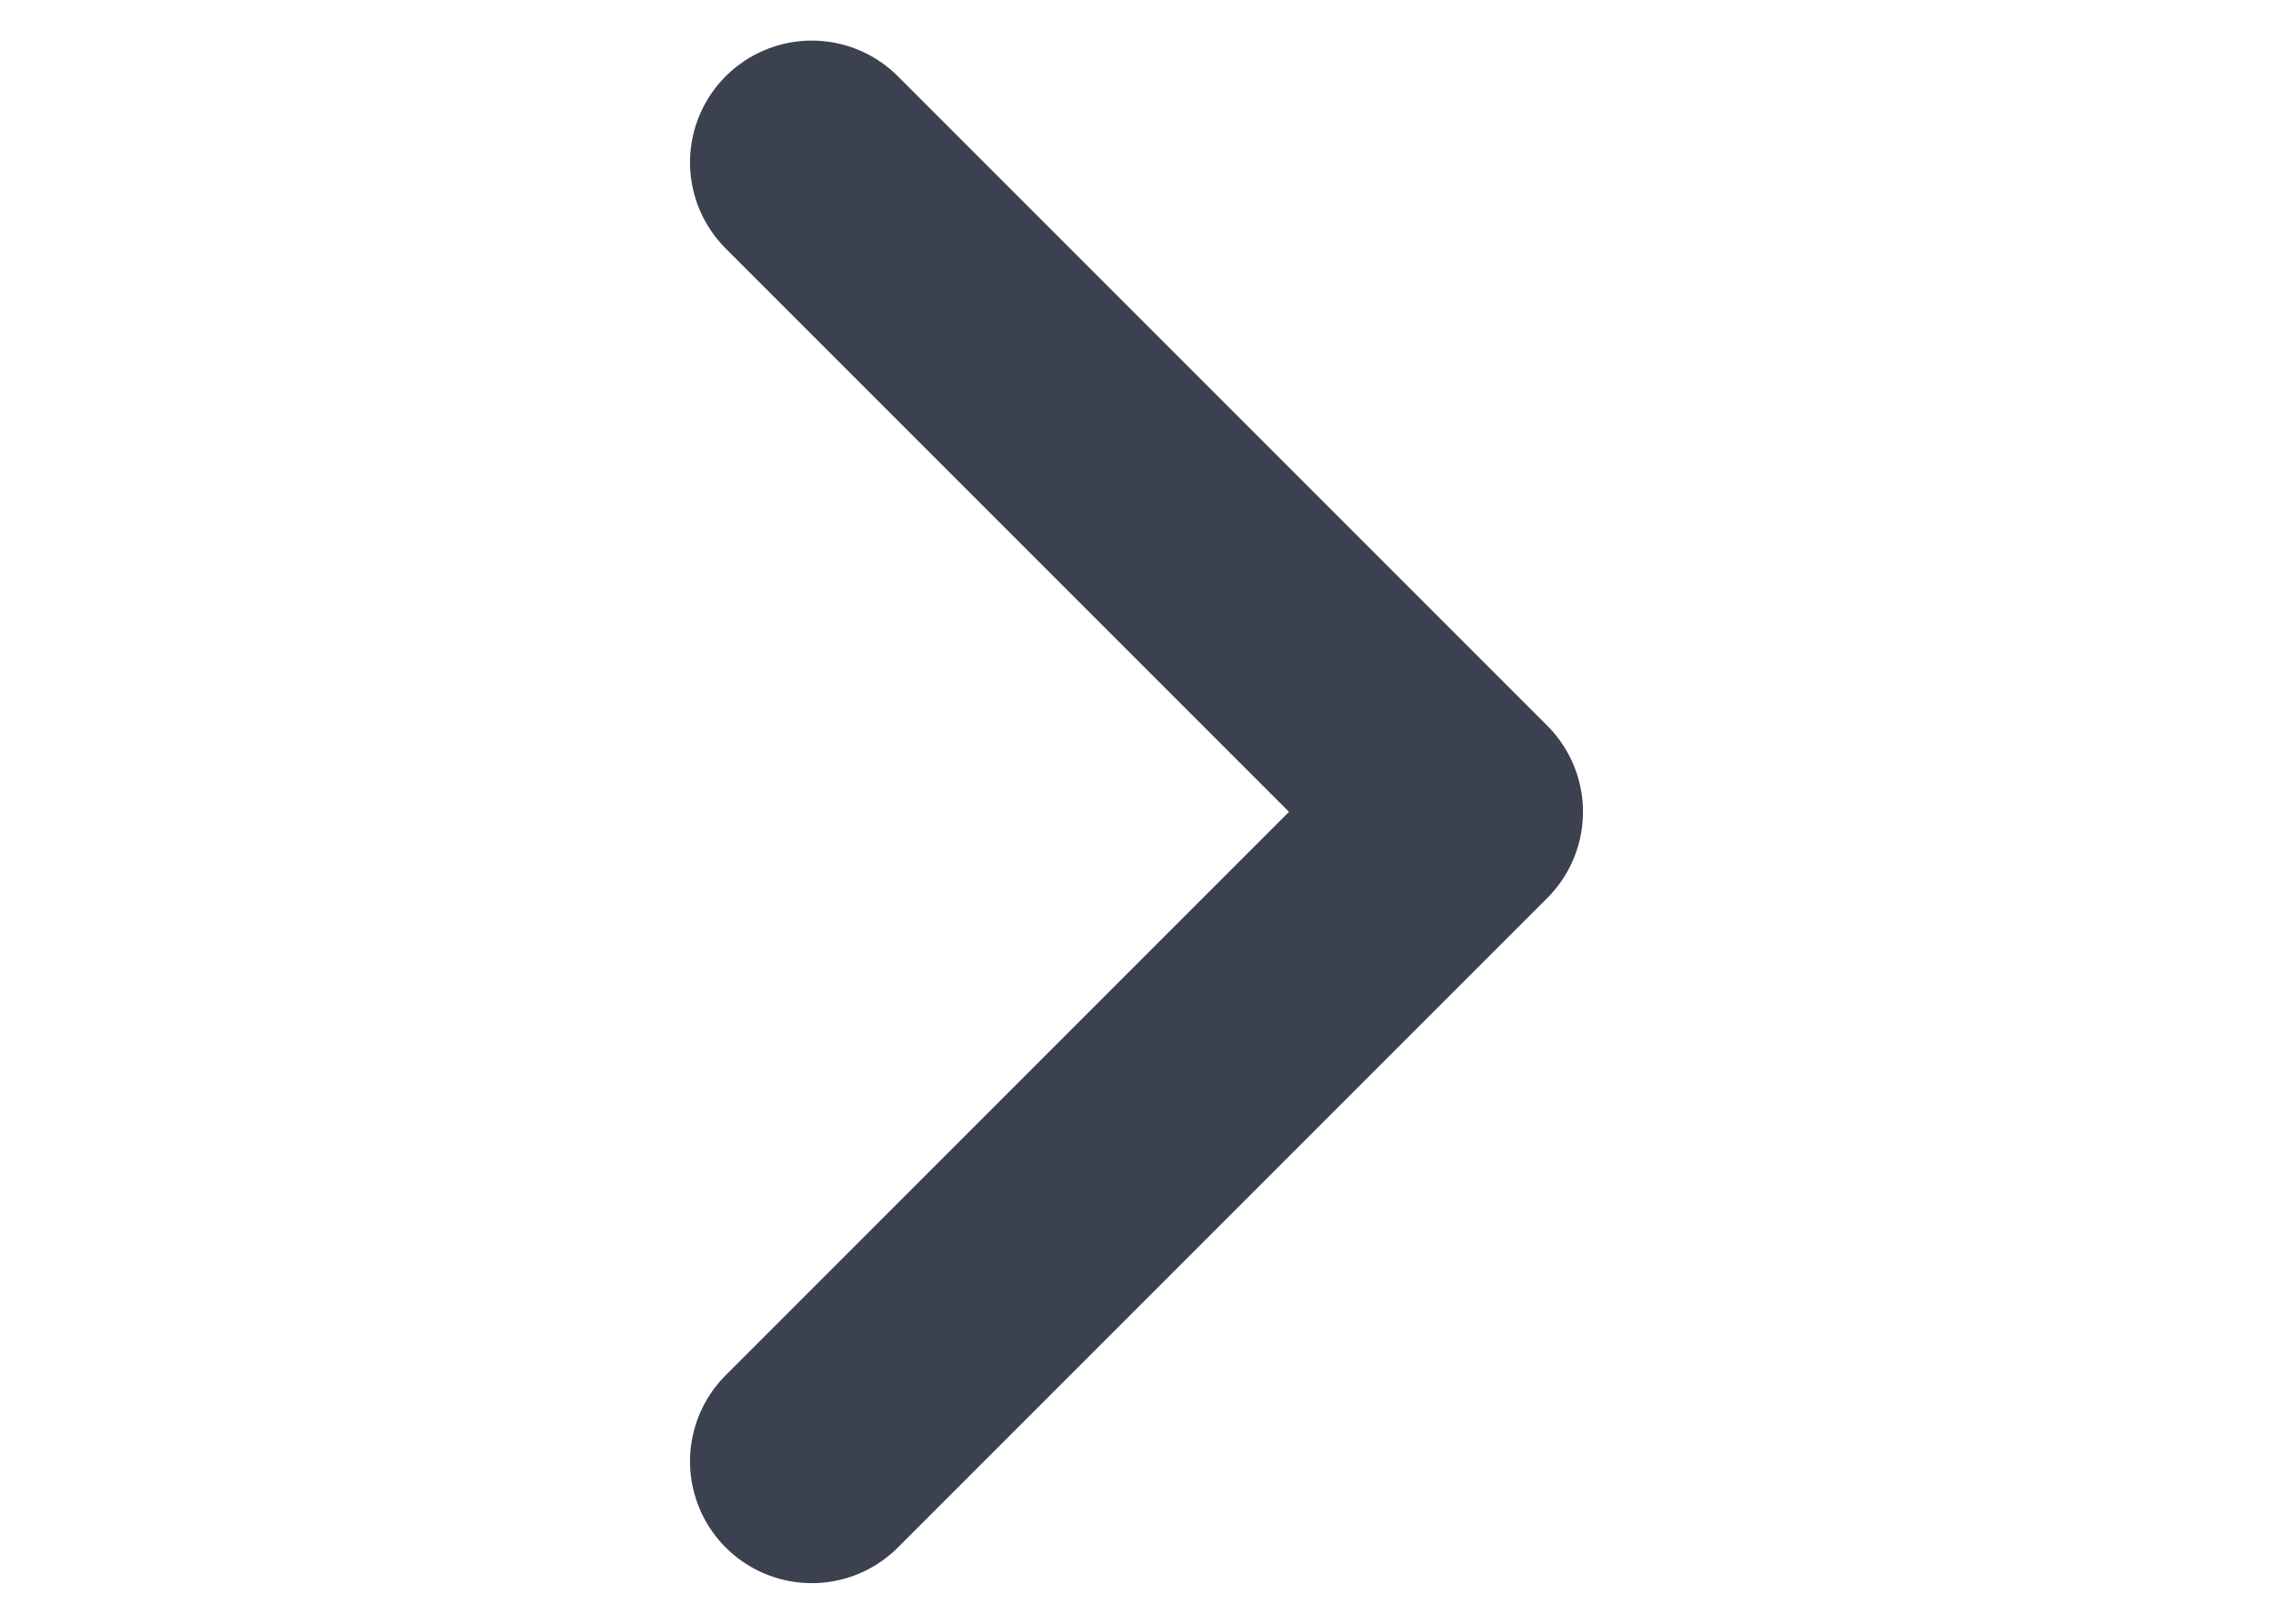<svg width="14" height="10" viewBox="0 0 14 10" fill="none" xmlns="http://www.w3.org/2000/svg">
<g id="Property 1=Default">
<path id="Vector 135" d="M5 9L9 5L5 1" stroke="#3B414F" stroke-width="1.5" stroke-linecap="round" stroke-linejoin="round"/>
</g>
</svg>
